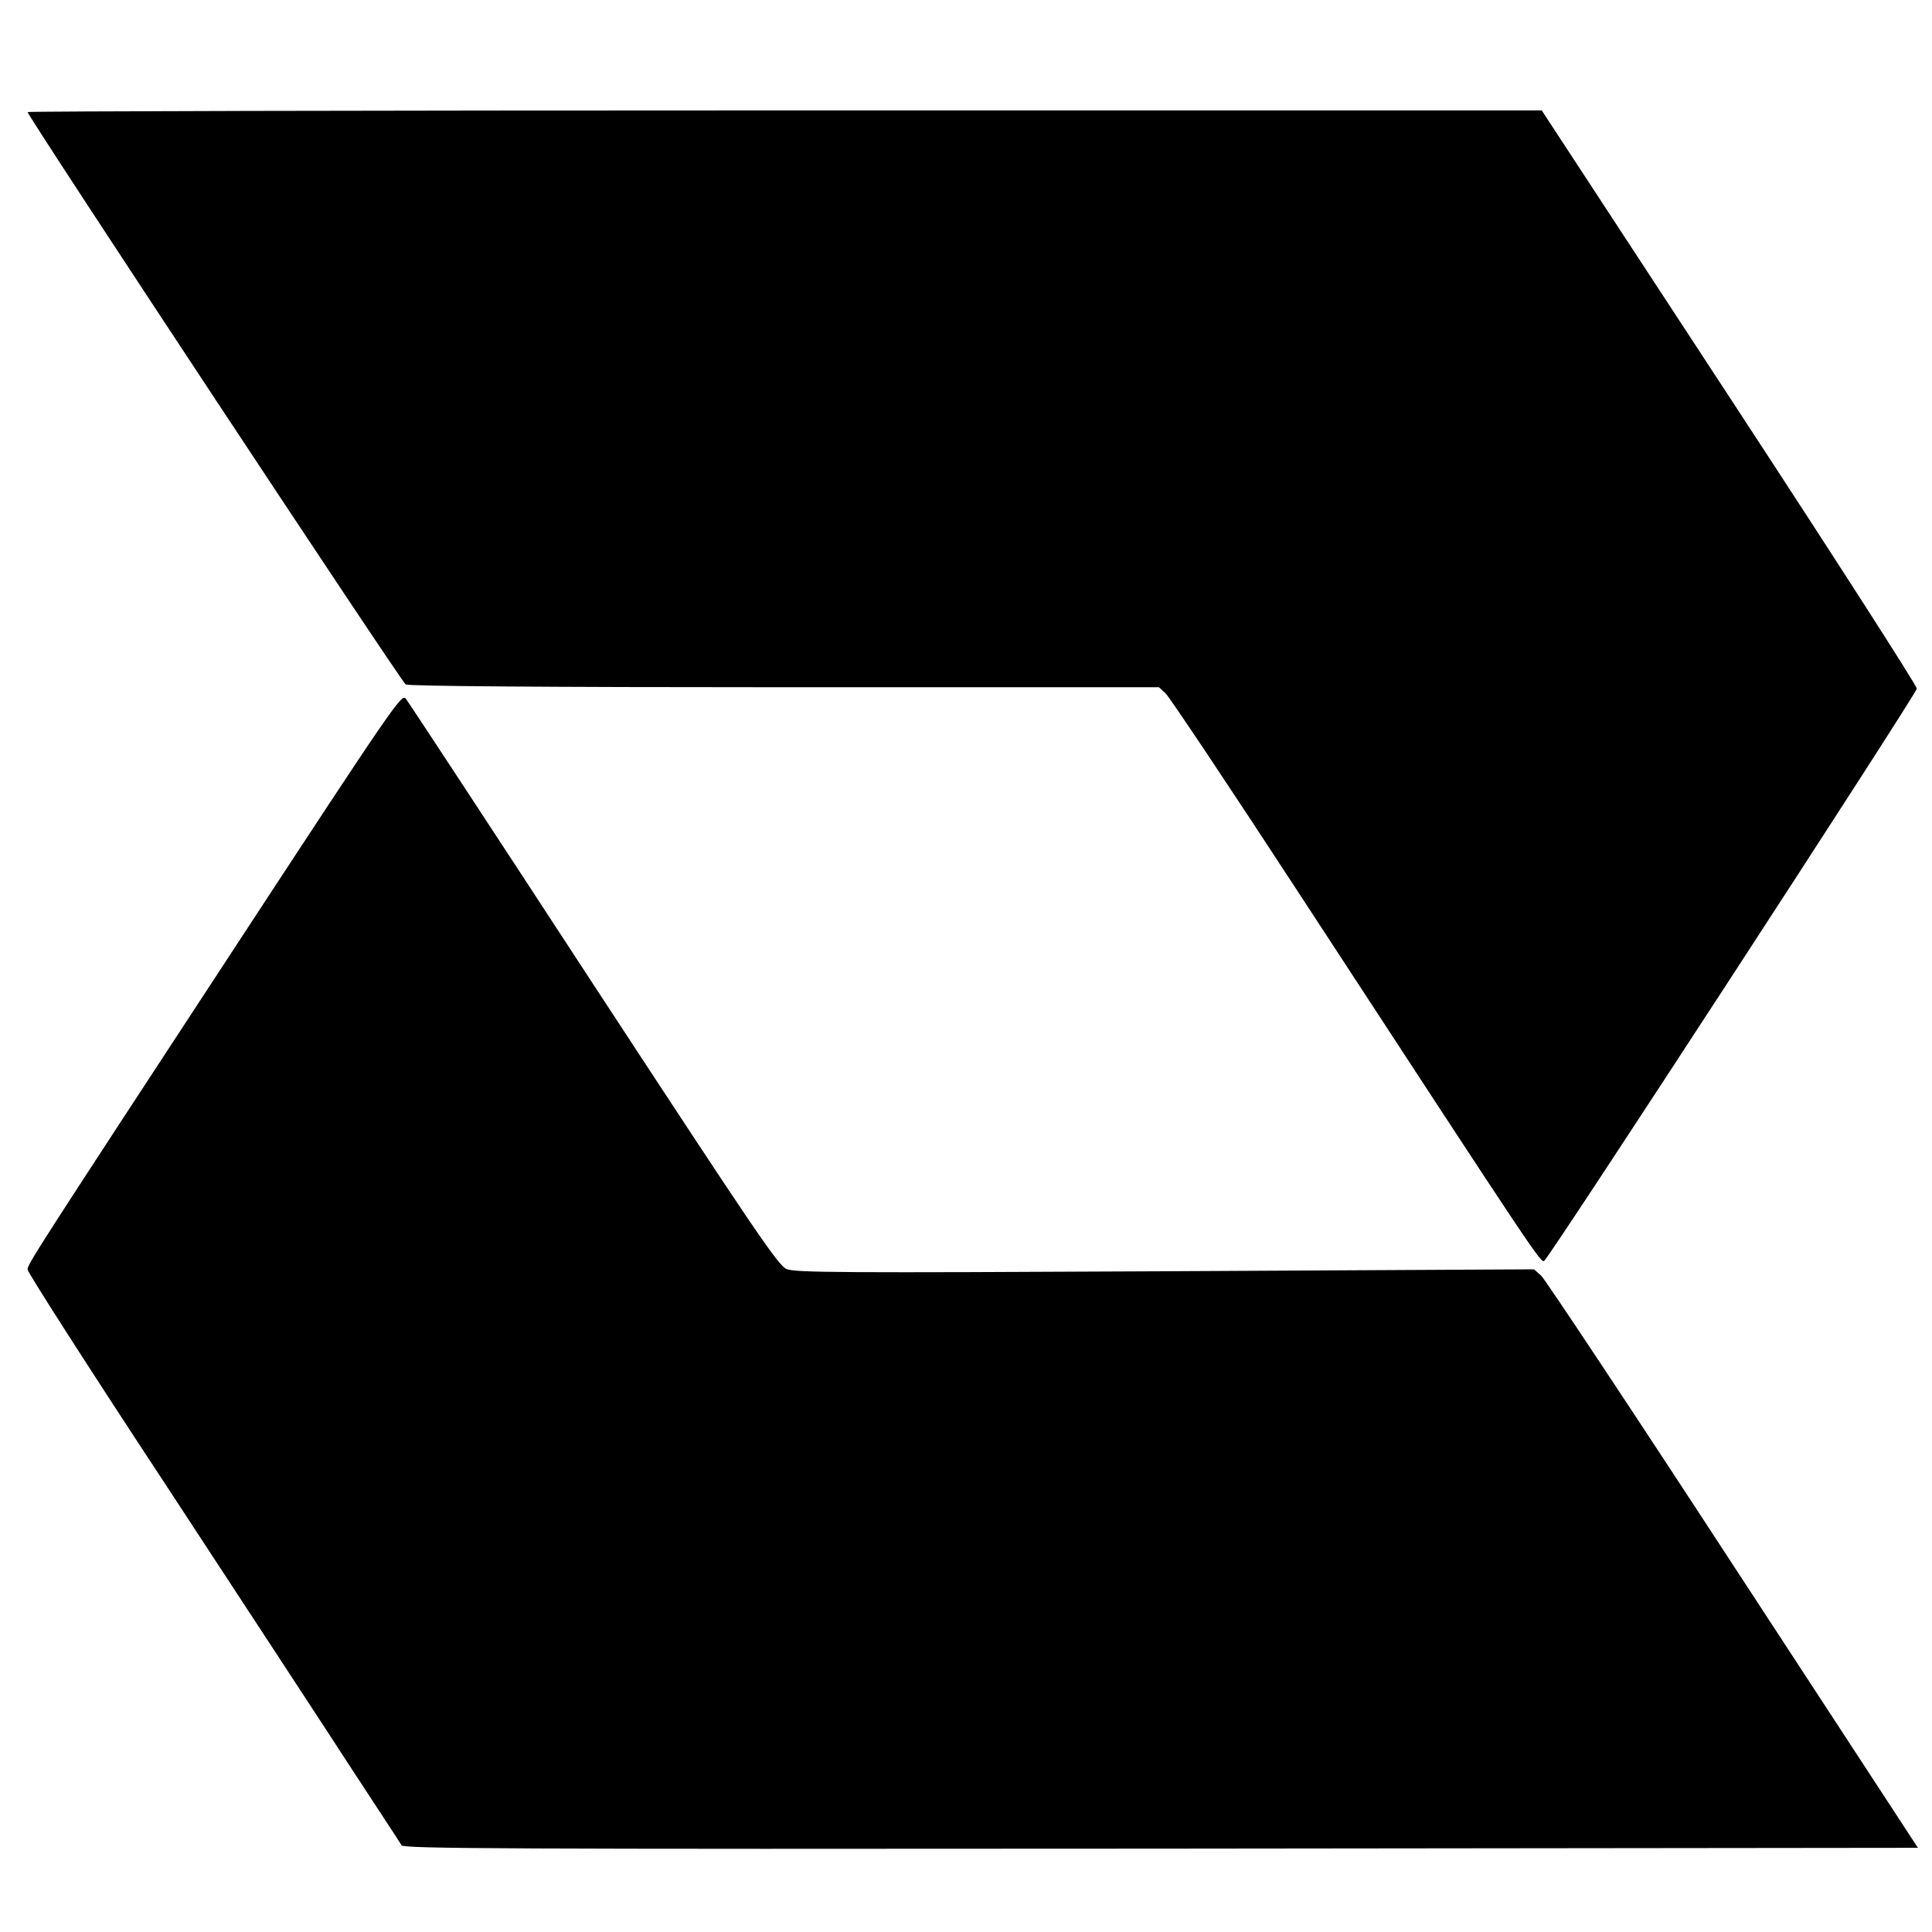 <?xml version="1.0" standalone="no"?>
<!DOCTYPE svg PUBLIC "-//W3C//DTD SVG 20010904//EN"
 "http://www.w3.org/TR/2001/REC-SVG-20010904/DTD/svg10.dtd">
<svg version="1.0" xmlns="http://www.w3.org/2000/svg"
 width="700pt" height="700pt" viewBox="0 0 700 700"
 preserveAspectRatio="xMidYMid meet">
<g transform="translate(0,700) scale(0.1,-0.1)"
fill="#000000" stroke="none">
<path d="M100 6594 c0 -15 1355 -2066 1370 -2074 12 -6 508 -10 1374 -10
l1355 0 24 -22 c14 -13 234 -342 489 -733 875 -1339 872 -1335 884 -1322 36
38 1349 2055 1349 2072 0 11 -306 487 -680 1058 l-679 1037 -2743 0 c-1509 0
-2743 -3 -2743 -6z"/>
<path d="M875 3604 c-759 -1159 -775 -1184 -775 -1204 0 -10 228 -366 508
-791 279 -426 582 -888 672 -1027 91 -139 170 -259 175 -268 9 -12 357 -14
2752 -12 l2742 3 -670 1025 c-368 564 -681 1035 -695 1048 l-26 23 -1337 -7
c-1176 -6 -1340 -5 -1371 8 -31 13 -113 135 -700 1031 -365 559 -671 1025
-680 1036 -14 19 -46 -27 -595 -865z"/>
</g>
</svg>
